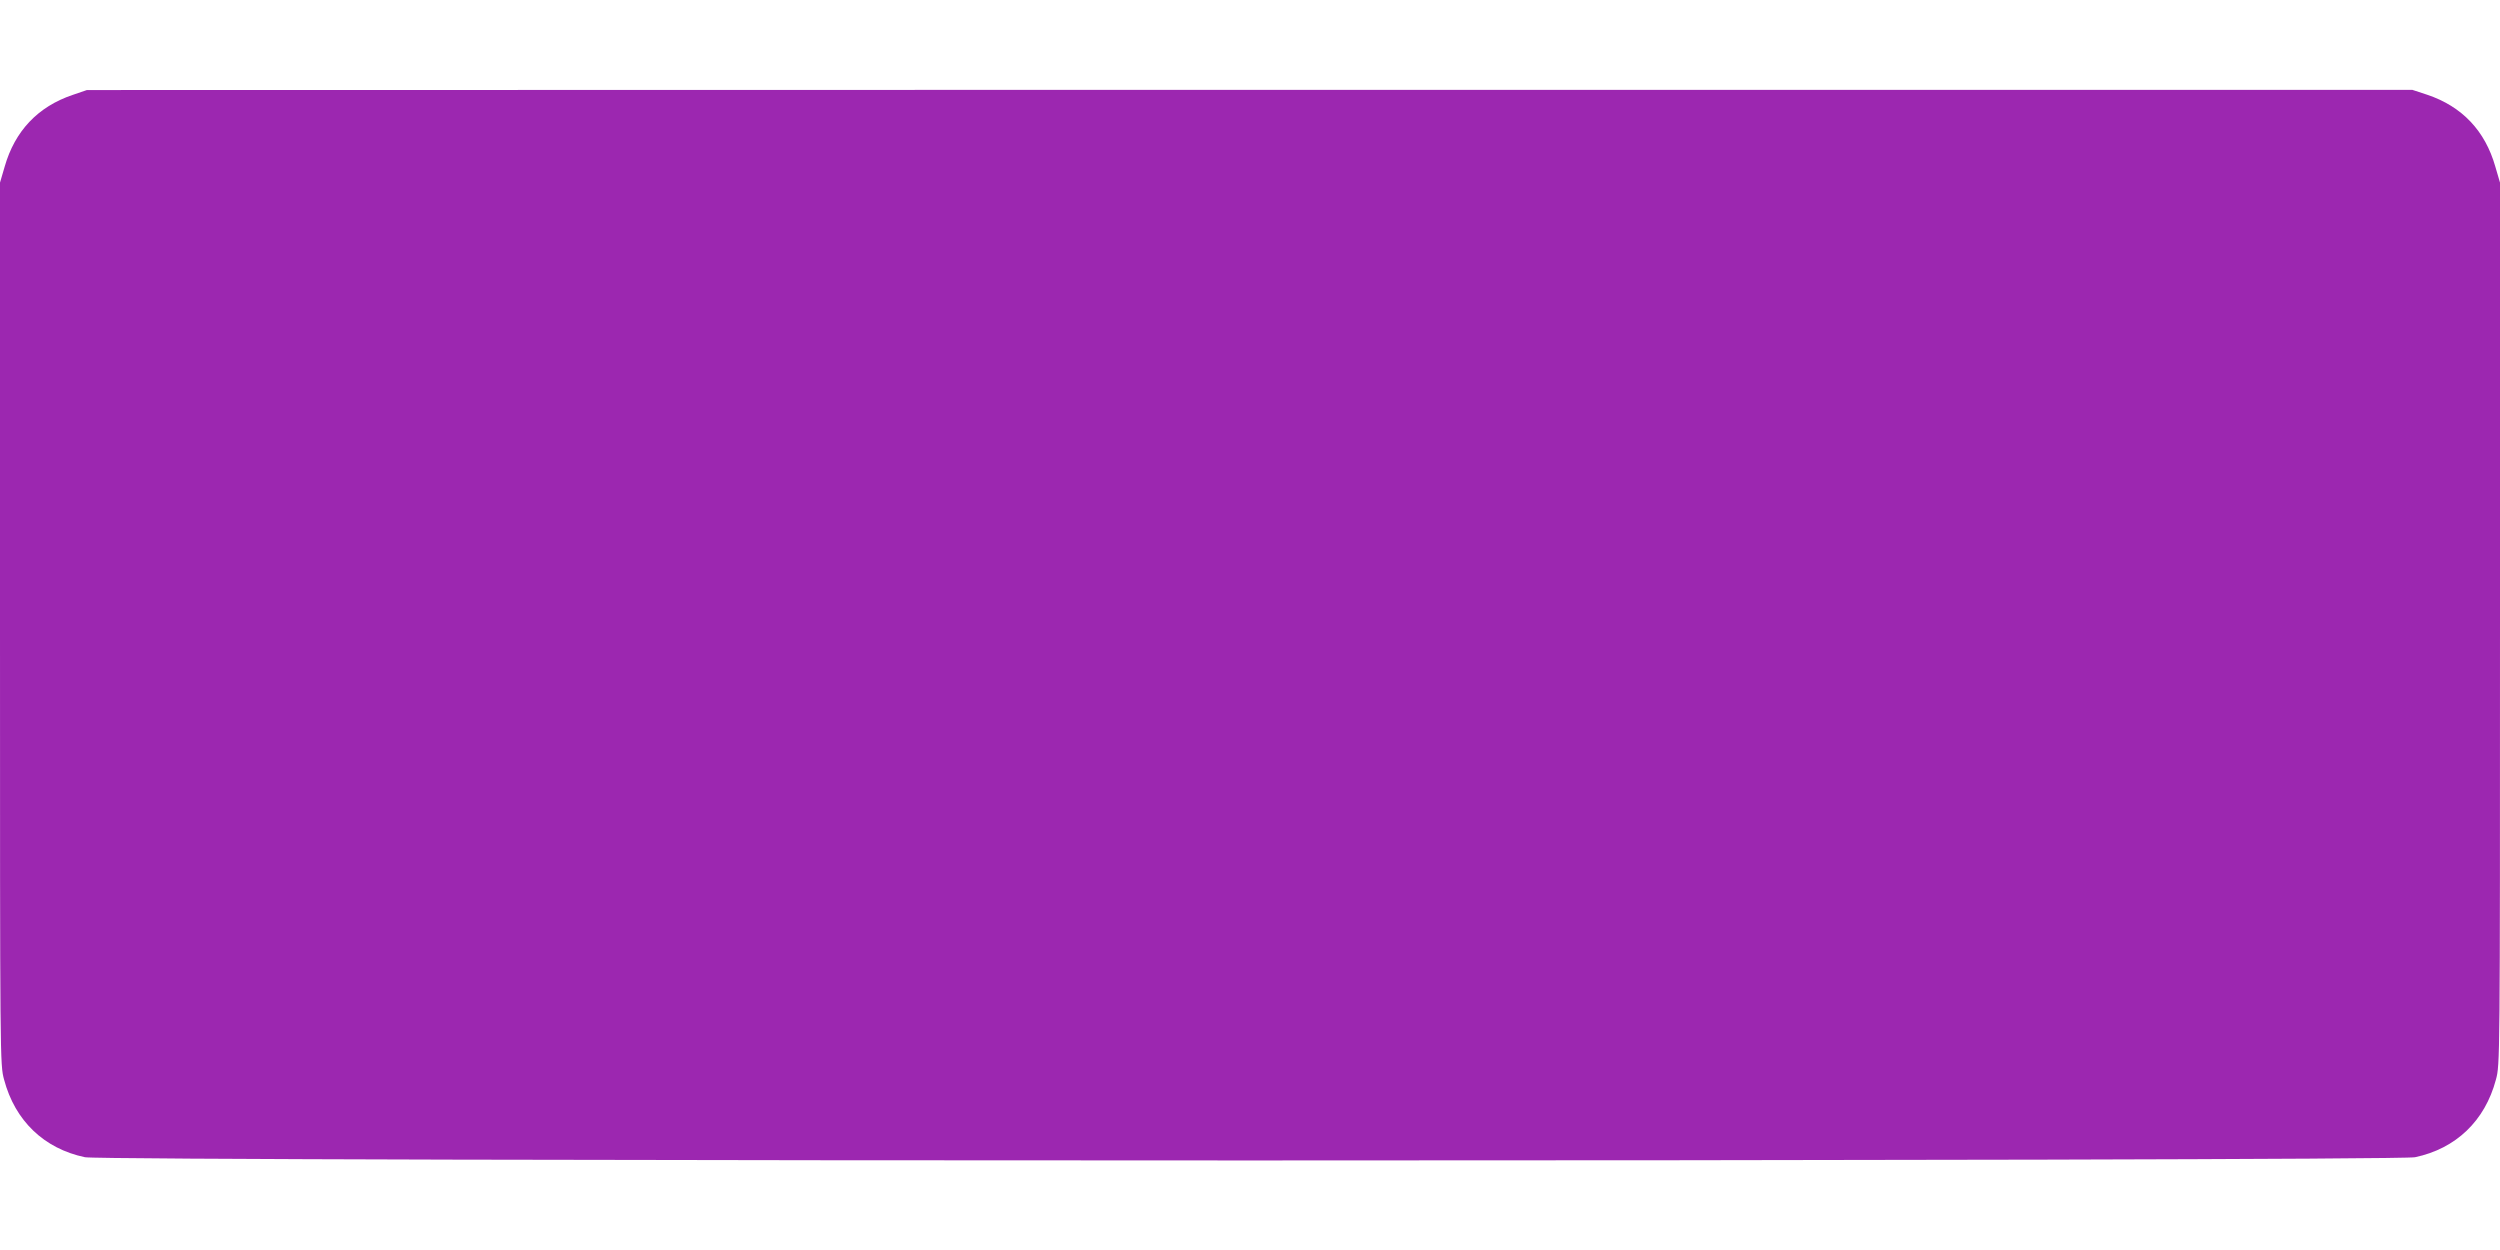<?xml version="1.0" standalone="no"?>
<!DOCTYPE svg PUBLIC "-//W3C//DTD SVG 20010904//EN"
 "http://www.w3.org/TR/2001/REC-SVG-20010904/DTD/svg10.dtd">
<svg version="1.0" xmlns="http://www.w3.org/2000/svg"
 width="1280pt" height="640pt" viewBox="0 0 1280 640"
 preserveAspectRatio="xMidYMid meet">
<g transform="translate(0,640) scale(0.1,-0.1)"
fill="#9c27b0" stroke="none">
<path d="M372 5914 c-178 -60 -296 -185 -348 -367 l-24 -82 0 -2258 c0 -2251
0 -2258 21 -2335 56 -211 205 -353 414 -397 106 -22 11824 -22 11930 0 209 44
358 186 414 397 21 77 21 84 21 2335 l0 2258 -24 82 c-52 183 -170 308 -349
368 l-76 25 -5953 0 -5953 -1 -73 -25z"/>
</g>
</svg>
